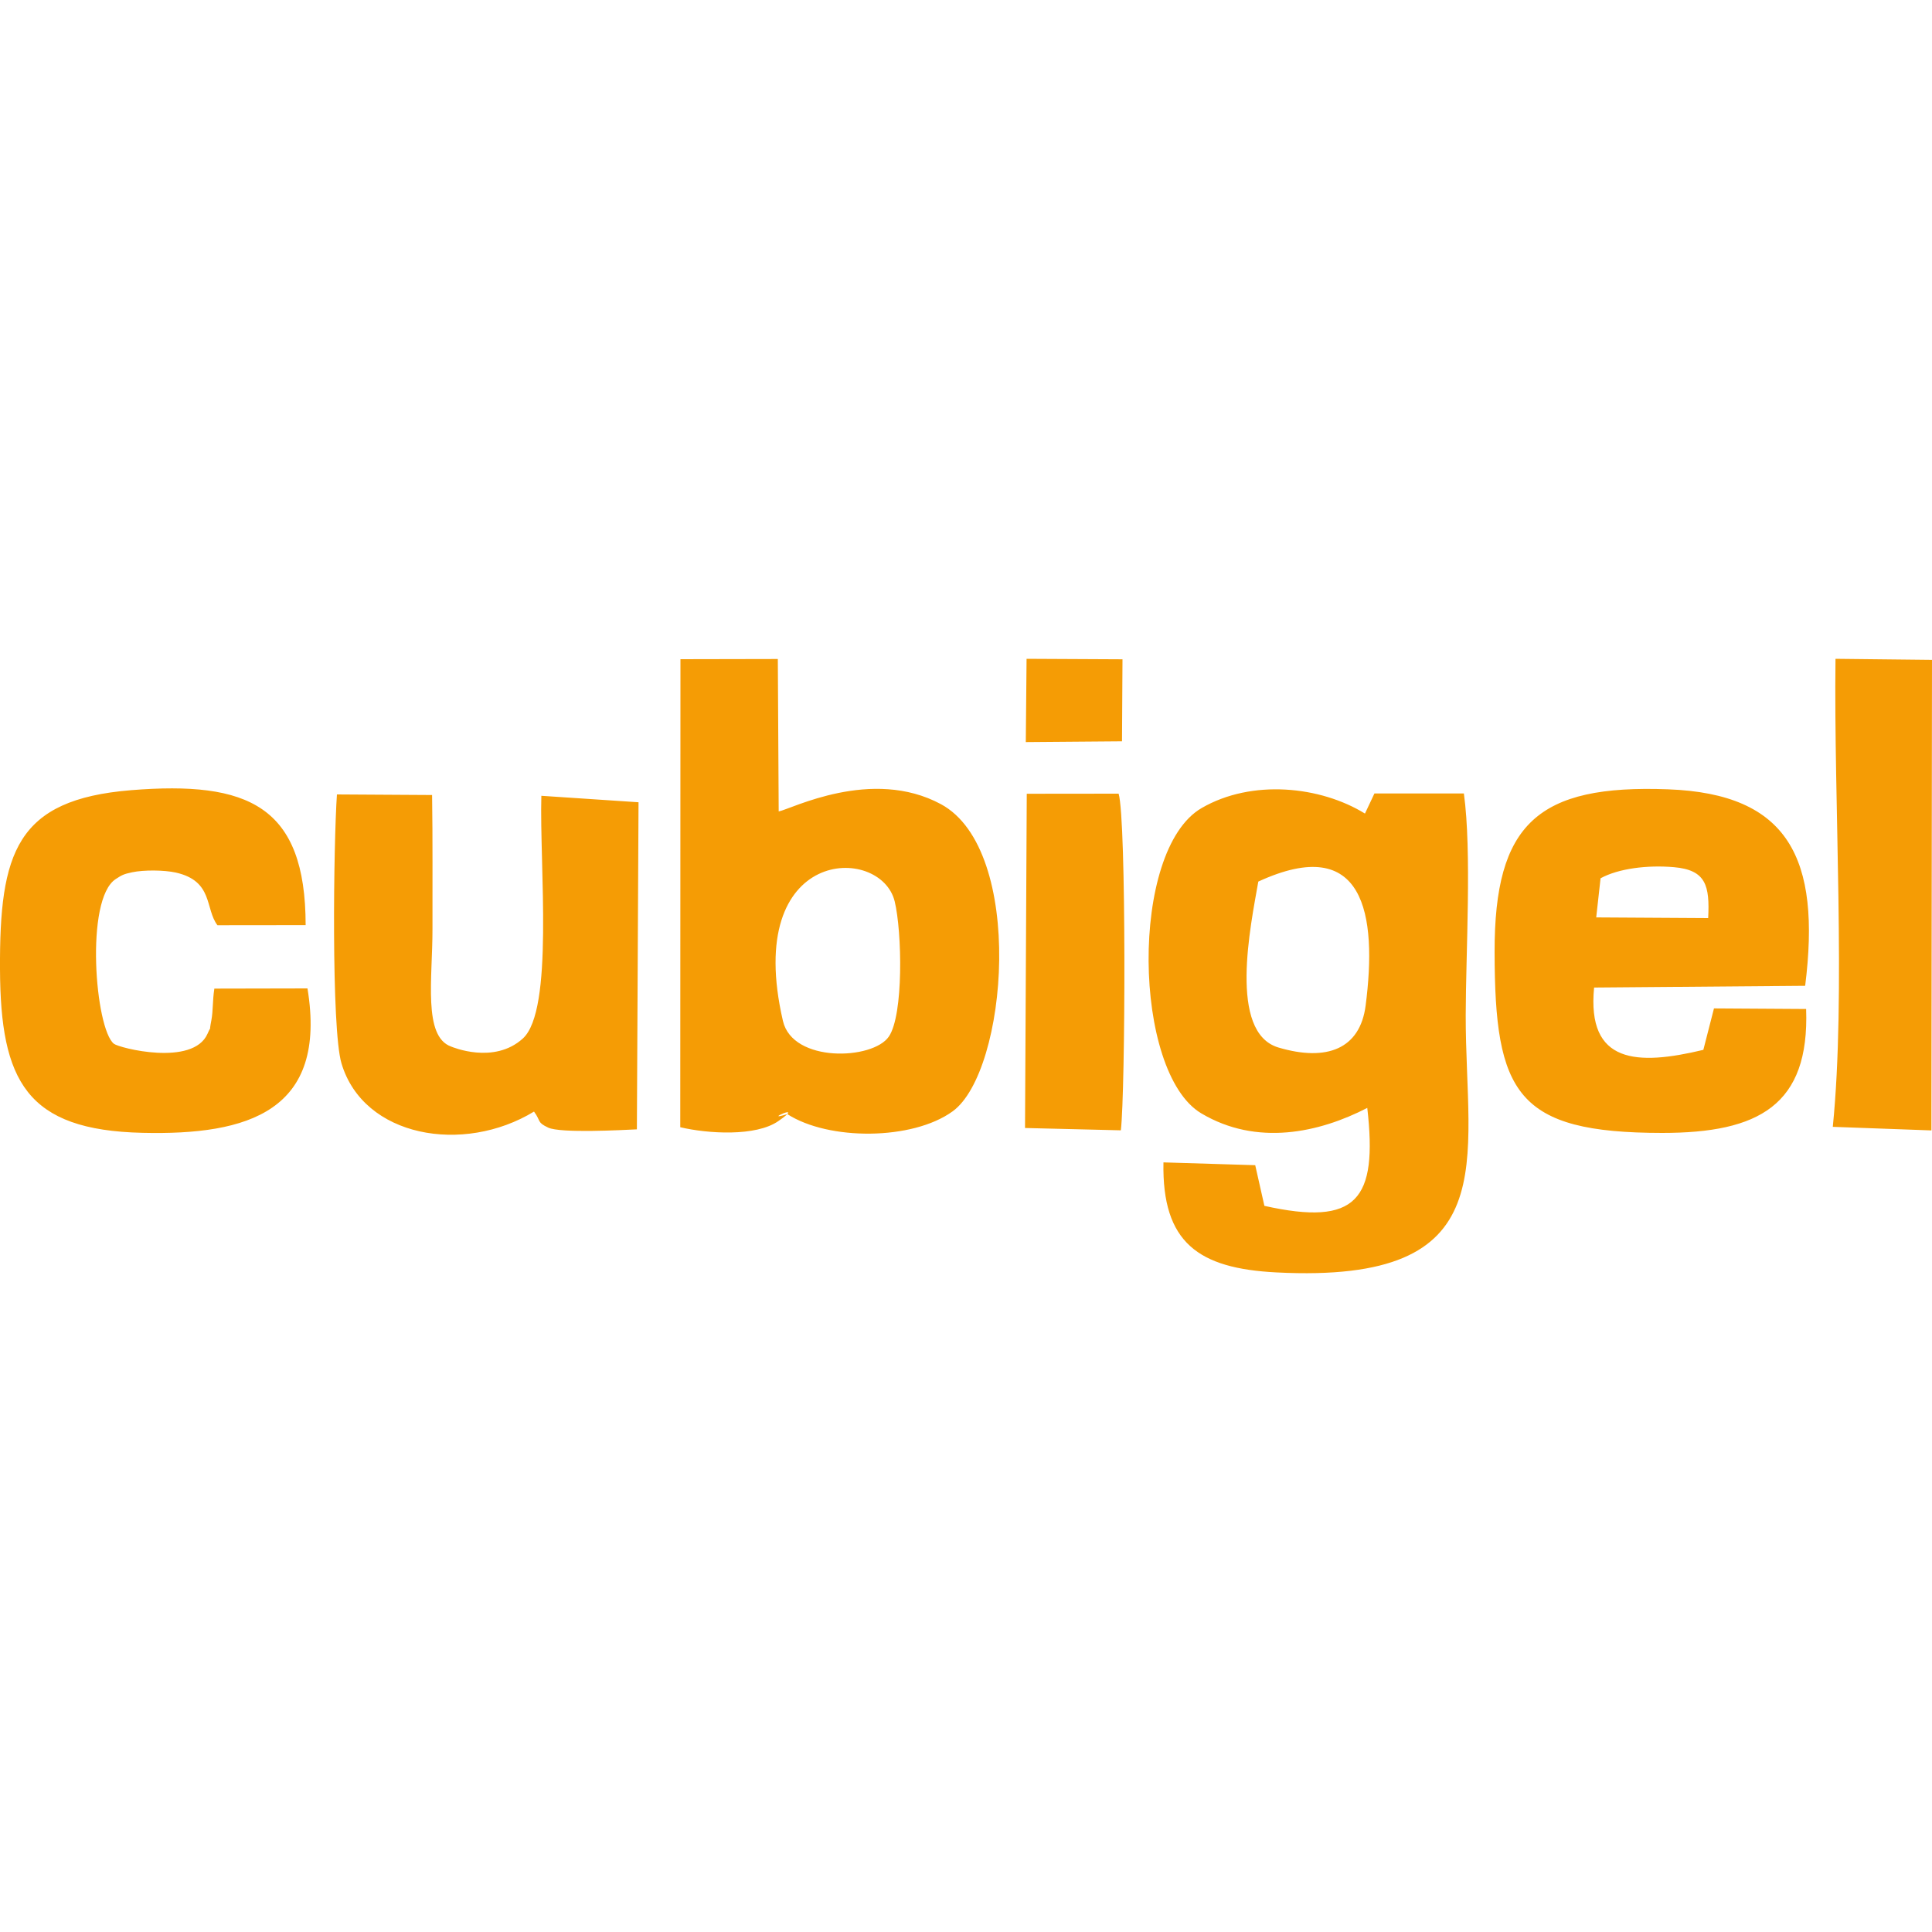 <?xml version="1.0" encoding="UTF-8"?>
<!DOCTYPE svg PUBLIC "-//W3C//DTD SVG 1.1//EN" "http://www.w3.org/Graphics/SVG/1.1/DTD/svg11.dtd">
<!-- Creator: CorelDRAW -->
<svg xmlns="http://www.w3.org/2000/svg" xml:space="preserve" width="200px" height="200px" version="1.1" style="shape-rendering:geometricPrecision; text-rendering:geometricPrecision; image-rendering:optimizeQuality; fill-rule:evenodd; clip-rule:evenodd"
viewBox="0 0 200 200"
 xmlns:xlink="http://www.w3.org/1999/xlink"
 xmlns:xodm="http://www.corel.com/coreldraw/odm/2003">
 <defs>
  <style type="text/css">
   <![CDATA[
    .fil0 {fill:#F59C05}
   ]]>
  </style>
 </defs>
 <g id="Слой_x0020_1">
  <path class="fil0" d="M130.26 91.26c10.99,-5.06 12.33,3.4 11.11,12.83 -0.58,4.5 -4.02,5.83 -9.02,4.35 -5.24,-1.55 -2.88,-12.66 -2.09,-17.18zm-24.07 -14.44l9.96 -0.08 0.05 -8.49 -9.93 -0.05 -0.08 8.62zm-0.08 39.95l9.92 0.24c0.47,-3.98 0.58,-32.13 -0.23,-34.85l-9.51 0.01 -0.18 34.6zm83.62 -0.12l10.21 0.37 0.06 -48.71 -9.99 -0.11c-0.19,14.96 1.09,34.8 -0.28,48.45zm-157.9 -14.33l-9.64 0.02c-0.2,1.29 -0.12,2.26 -0.31,3.28 -0.3,1.54 0.08,0.3 -0.4,1.4 -1.51,3.41 -9.14,1.47 -9.69,1.03 -1.93,-1.53 -3.03,-14.96 0.19,-17.05 0.61,-0.4 0.82,-0.52 1.69,-0.7 1.21,-0.26 3.34,-0.24 4.54,0.03 3.89,0.88 3,3.74 4.3,5.45l9.13 -0.01c-0.01,-12.36 -5.94,-14.95 -18.08,-13.97 -11.88,0.97 -13.62,6.44 -13.56,18.54 0.05,11.58 2.74,16.66 14.76,16.93 10.93,0.26 19.16,-2.24 17.07,-14.95zm23.45 12.75c0.75,1.02 0.28,1.1 1.47,1.66 1.27,0.6 7.69,0.25 9.18,0.18l0.17 -33.86 -10.06 -0.67c-0.2,7.3 1.32,22.19 -1.92,25.13 -2.99,2.7 -7.29,0.88 -7.42,0.83 -2.93,-1.05 -1.92,-7.07 -1.93,-12.18 -0.01,-4.62 0.03,-9.25 -0.04,-13.86l-9.85 -0.06c-0.35,5 -0.6,24.26 0.47,27.84 2.28,7.66 12.62,9.44 19.93,4.99zm110.41 -24.15c1.84,-1.01 4.83,-1.39 7.6,-1.15 3.31,0.29 3.71,1.9 3.54,5.27l-11.59 -0.07 0.45 -4.05zm-10.97 7.62c0.02,14.65 2.24,18.73 17.35,18.74 9.98,0 15.26,-2.85 14.9,-12.83l-9.54 -0.06 -1.1 4.29c-6.83,1.64 -12.08,1.47 -11.31,-6.45l21.85 -0.18c1.65,-13.21 -1.72,-19.88 -14.19,-20.34 -13.47,-0.51 -17.98,3.54 -17.96,16.83zm-73.67 7.15c-4.19,-18.11 10.13,-18.3 11.57,-12.37 0.76,3.15 0.93,11.74 -0.61,13.99 -1.66,2.42 -9.95,2.74 -10.96,-1.62zm-10.63 11c2.84,0.67 7.83,0.99 10.16,-0.64 3,-2.08 -1.91,0.18 0.92,-0.72 4.28,2.76 12.95,2.73 17.11,-0.28 5.71,-4.12 7.56,-27.06 -1.2,-31.8 -7.17,-3.87 -15.54,0.52 -16.8,0.75l-0.09 -15.78 -10.08 0.02 -0.02 48.45zm71.12 -2c1.09,9.54 -1.08,12.27 -10.65,10.14l-0.95 -4.21 -9.5 -0.29c-0.16,8.32 3.63,10.98 11.69,11.39 23.86,1.22 19.58,-11.44 19.6,-26.62 0.01,-6.48 0.64,-16.95 -0.19,-22.96l-9.26 0 -0.98 2.08c-4.61,-2.84 -11.7,-3.59 -16.91,-0.57 -7.5,4.35 -7.12,27.38 -0.04,31.6 5.76,3.43 12.21,2.01 17.19,-0.56z"/>
 </g>
</svg>
